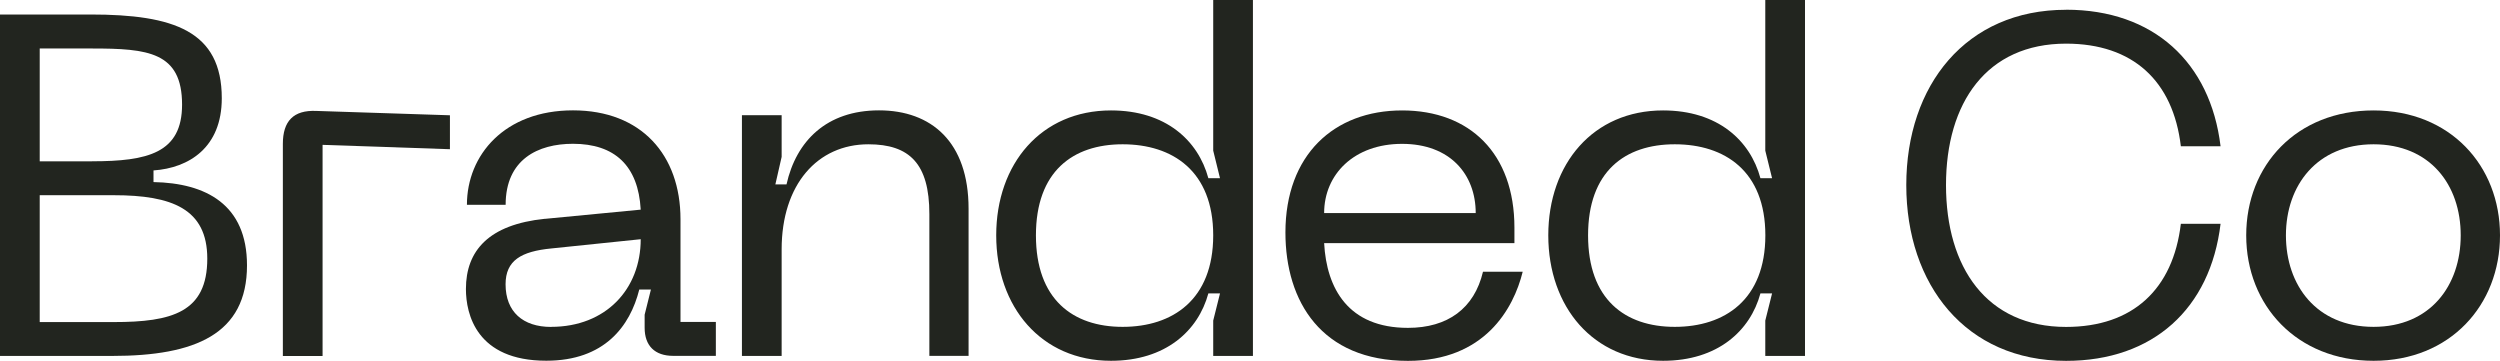 <svg xmlns="http://www.w3.org/2000/svg" id="Layer_2" viewBox="0 0 350 50.51"><defs><style>.cls-1{fill:#22251f;stroke-width:0px;}</style></defs><g id="Layer_2-2"><path class="cls-1" d="M0,2.03h12.68c11.66,0,18.37,2.31,18.37,11.73,0,6.91-4.61,9.76-9.56,10.1v1.63c7.32.14,13.09,3.12,13.09,11.66,0,9.63-7.25,12.68-18.85,12.68H0V2.03ZM12.88,22.58c7.8,0,12.61-1.15,12.61-7.93,0-7.39-4.81-7.86-12.61-7.86h-7.32v15.8h7.32ZM15.93,45.09c8.14,0,13.09-1.36,13.09-8.88,0-6.98-4.95-8.88-13.09-8.88H5.56v17.76h10.37Z"></path><path class="cls-1" d="M39.6,20.14c0-3.19,1.49-4.75,4.68-4.61l18.71.61v4.75l-17.83-.61v29.56h-5.56v-29.69Z"></path><path class="cls-1" d="M76.28,30.64l13.42-1.29c-.34-6.17-3.66-9.22-9.49-9.22-4.88,0-9.42,2.17-9.42,8.54h-5.42c0-6.98,5.29-13.22,14.85-13.22s15.05,6.24,15.05,15.25v14.37h4.95v4.75h-5.97c-2.58,0-4-1.42-4-3.93v-1.83l.88-3.53h-1.63c-1.29,5.15-4.88,9.97-13.02,9.97-9.76,0-11.25-6.51-11.25-10.04,0-5.36,3.19-9.02,11.05-9.83ZM77.16,45.76c7.66,0,12.54-5.29,12.54-12.27l-12.48,1.29c-4.27.41-6.44,1.69-6.44,5.02,0,3.86,2.44,5.97,6.37,5.97Z"></path><path class="cls-1" d="M109.43,34.91v14.92h-5.56V16.13h5.56v5.83l-.88,3.86h1.56c1.36-6.1,5.63-10.37,12.95-10.37s12.54,4.41,12.54,13.76v20.61h-5.49v-19.86c0-7.05-2.78-9.76-8.54-9.76-7.12,0-12.14,5.63-12.14,14.71Z"></path><path class="cls-1" d="M169.85,49.83v-4.95l.95-3.8h-1.63c-1.42,5.22-5.97,9.43-13.63,9.43-9.76,0-16.07-7.53-16.07-17.56s6.3-17.49,16.07-17.49c7.66,0,12.2,4.2,13.63,9.49h1.63l-.95-3.86V0h5.56v49.83h-5.56ZM157.17,20.2c-6.98,0-12.14,3.8-12.14,12.75s5.15,12.81,12.14,12.81,12.68-3.8,12.68-12.81-5.69-12.75-12.68-12.75Z"></path><path class="cls-1" d="M196.29,15.46c9.49,0,15.73,6.03,15.73,16.41v2.17h-26.64c.34,6.37,3.39,11.86,11.73,11.86,5.56,0,9.29-2.71,10.51-7.86h5.56c-1.29,5.22-5.36,12.48-16.07,12.48-12.07,0-17.15-8.27-17.15-17.97,0-10.85,6.78-17.09,16.34-17.09ZM206.6,29.83c0-5.42-3.59-9.69-10.31-9.69s-10.91,4.27-10.91,9.69h21.22Z"></path><path class="cls-1" d="M247.14,49.83v-4.95l.95-3.8h-1.63c-1.42,5.22-5.97,9.43-13.63,9.43-9.76,0-16.07-7.53-16.07-17.56s6.3-17.49,16.07-17.49c7.66,0,12.2,4.2,13.63,9.49h1.63l-.95-3.86V0h5.56v49.83h-5.56ZM234.47,20.2c-6.98,0-12.14,3.8-12.14,12.75s5.15,12.81,12.14,12.81,12.68-3.8,12.68-12.81-5.69-12.75-12.68-12.75Z"></path><path class="cls-1" d="M289.25,1.36c12.2,0,20.2,7.32,21.63,19.12h-5.56c-1.08-9.15-6.71-14.37-16.07-14.37-11.12,0-16.81,8.27-16.81,19.8s5.69,19.86,16.81,19.86c9.36,0,14.98-5.29,16.07-14.44h5.56c-1.42,11.87-9.43,19.19-21.63,19.19-14.03,0-22.37-10.65-22.37-24.61s8.34-24.54,22.37-24.54Z"></path><path class="cls-1" d="M332.3,15.46c10.71,0,17.7,7.73,17.7,17.49s-6.98,17.56-17.7,17.56-17.83-7.73-17.83-17.56,7.05-17.49,17.83-17.49ZM332.3,45.76c7.93,0,12.2-5.76,12.2-12.81s-4.27-12.75-12.2-12.75-12.27,5.76-12.27,12.75,4.27,12.81,12.27,12.81Z"></path></g></svg>